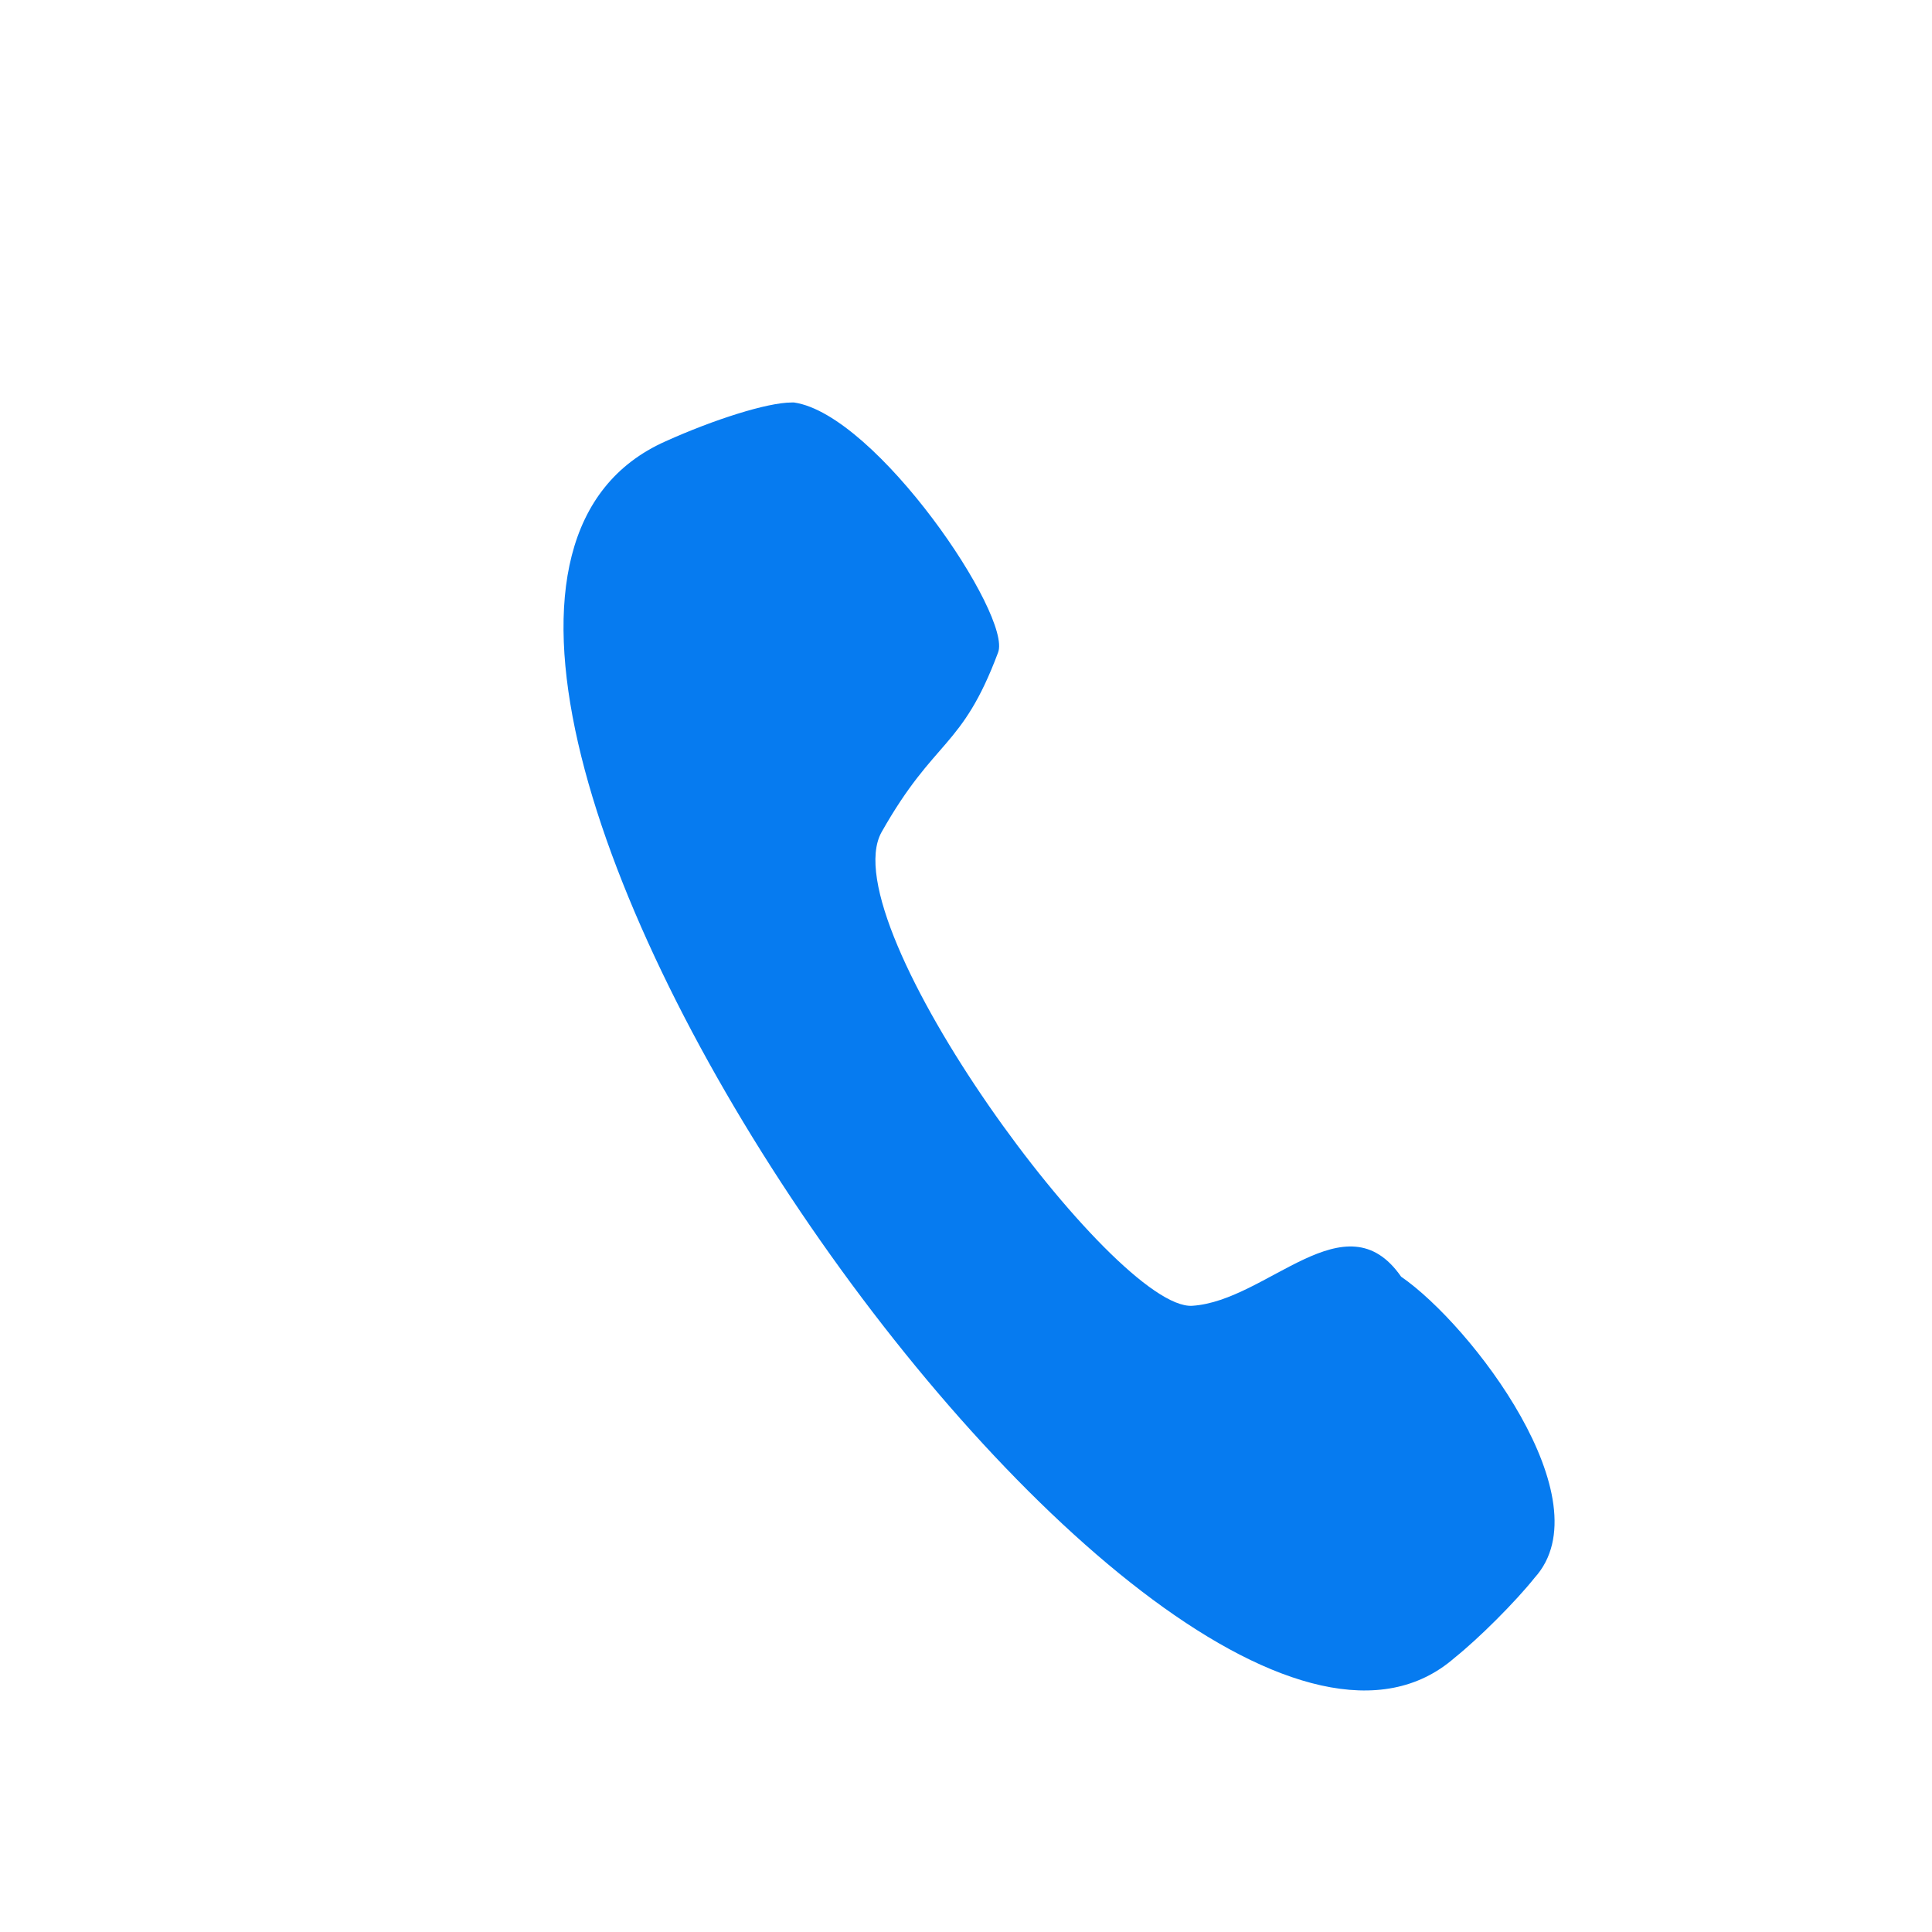 <svg width="24" height="24" viewBox="0 0 24 24" fill="none" xmlns="http://www.w3.org/2000/svg">
<rect width="24" height="24" fill="black" fill-opacity="0"/>
<path fill-rule="evenodd" clip-rule="evenodd" d="M9.834 5C9.533 5 8.869 5.211 8.266 5.483C3.259 7.715 14.479 23.731 18.069 20.594C18.37 20.353 18.823 19.901 19.064 19.599C19.939 18.634 18.28 16.462 17.405 15.859C16.712 14.863 15.746 16.16 14.811 16.221C13.846 16.281 10.317 11.485 10.95 10.339C11.614 9.163 11.946 9.313 12.398 8.107C12.579 7.654 10.89 5.151 9.865 5H9.834Z" fill="#067BF0"/>
</svg>
